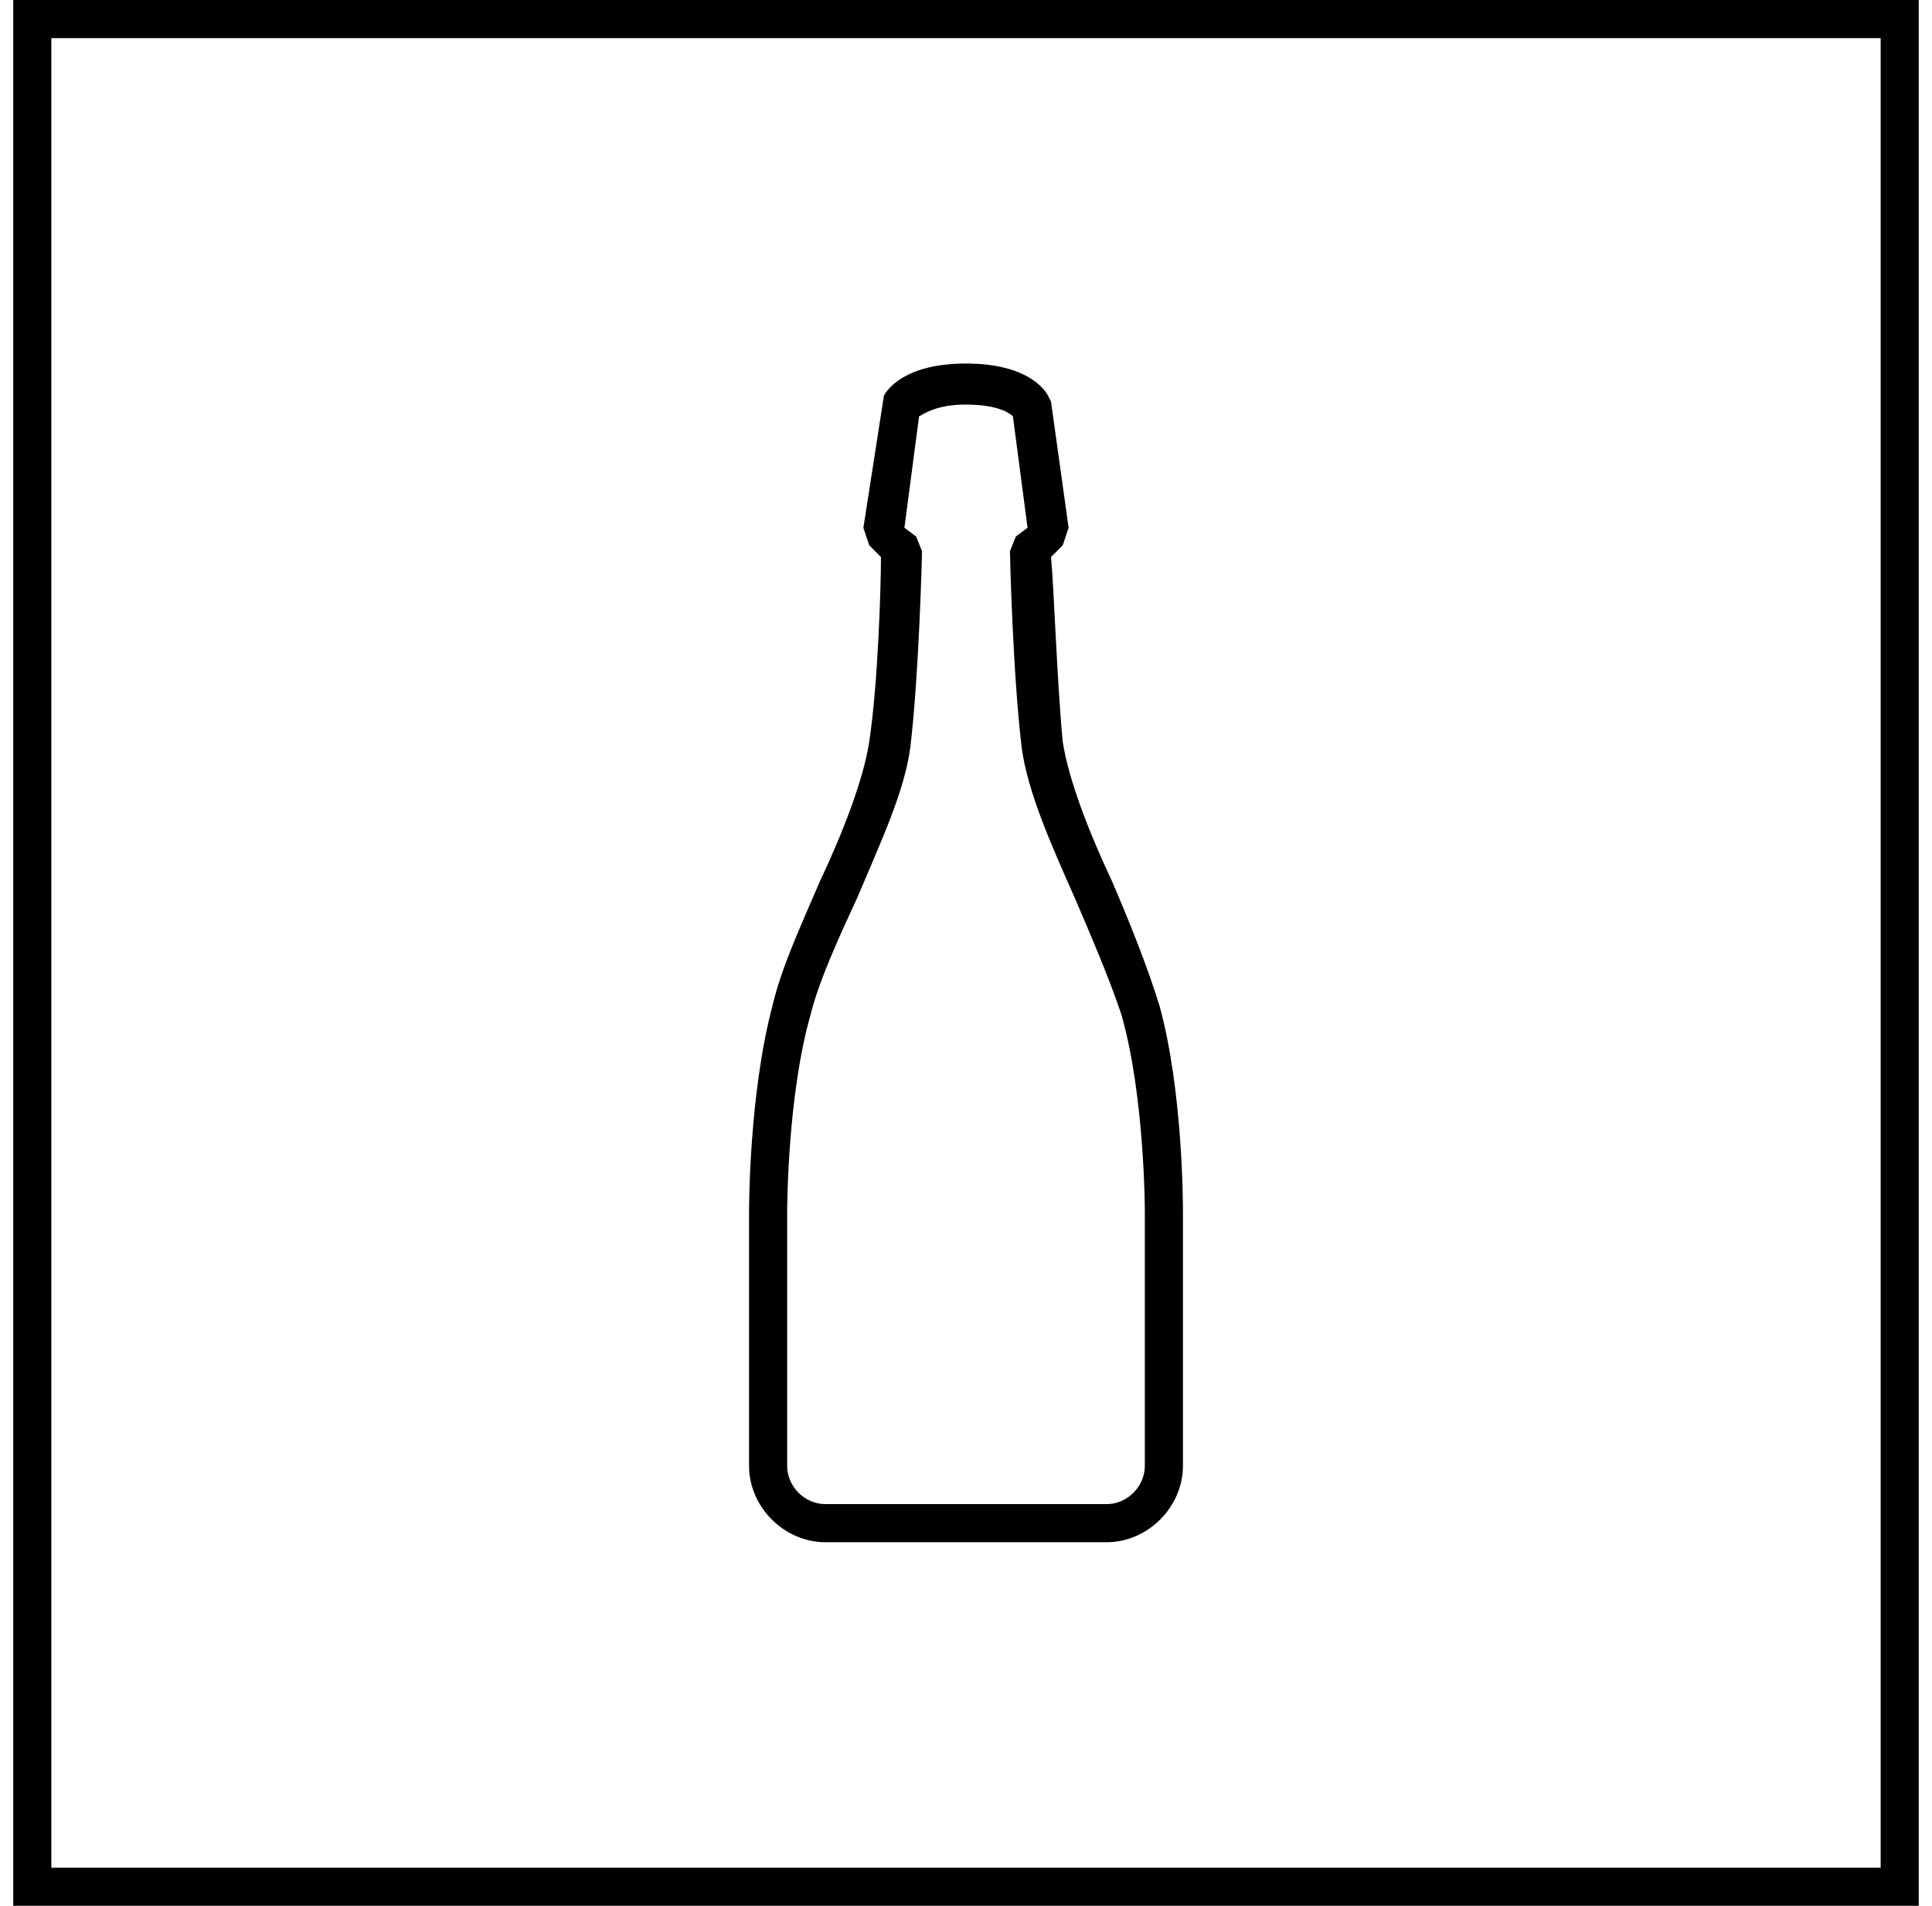 <svg width="73" height="72" viewBox="0 0 73 72" fill="none" xmlns="http://www.w3.org/2000/svg">
<g clip-path="url(#clip0_31_9008)">
<path d="M0.5 0V72H72.5V0H0.5ZM71.06 70.56H1.94V1.44H71.06V70.56Z" fill="black"/>
<path d="M31.183 58.264H41.817C43.367 58.264 44.697 56.934 44.697 55.384V45.747C44.697 45.525 44.697 41.205 43.81 37.993C43.367 36.553 42.703 34.891 42.038 33.34C41.152 31.457 40.377 29.464 40.155 28.024C39.934 25.698 39.823 22.153 39.712 21.045L40.155 20.602L40.377 19.938L39.712 15.174L39.601 14.953C39.49 14.731 38.826 13.734 36.5 13.734C34.173 13.734 33.509 14.731 33.398 14.953L32.623 19.938L32.844 20.602L33.287 21.045C33.287 22.153 33.177 25.808 32.844 28.024C32.623 29.464 31.847 31.457 30.961 33.34C30.297 34.891 29.521 36.553 29.189 37.993C28.303 41.316 28.303 45.636 28.303 45.747V55.384C28.303 56.934 29.632 58.264 31.183 58.264ZM29.743 45.747C29.743 45.747 29.743 41.427 30.629 38.325C30.961 36.996 31.737 35.334 32.401 33.894C33.287 31.79 34.173 29.907 34.395 28.245C34.727 25.476 34.838 20.934 34.838 20.824L34.617 20.27L34.173 19.938L34.727 15.728C34.949 15.617 35.392 15.285 36.5 15.285C37.718 15.285 38.161 15.617 38.272 15.728L38.826 19.938L38.383 20.27L38.161 20.824C38.161 21.045 38.272 25.476 38.604 28.245C38.826 29.907 39.712 31.901 40.598 33.894C41.263 35.445 41.927 36.996 42.37 38.325C43.257 41.427 43.257 45.747 43.257 45.747V55.384C43.257 56.159 42.592 56.824 41.817 56.824H31.183C30.407 56.824 29.743 56.159 29.743 55.384V45.747Z" fill="black"/>
</g>
<defs>
<clipPath id="clip0_31_9008">
<rect width="72" height="72" fill="white" transform="translate(0.5)"/>
</clipPath>
</defs>
</svg>
